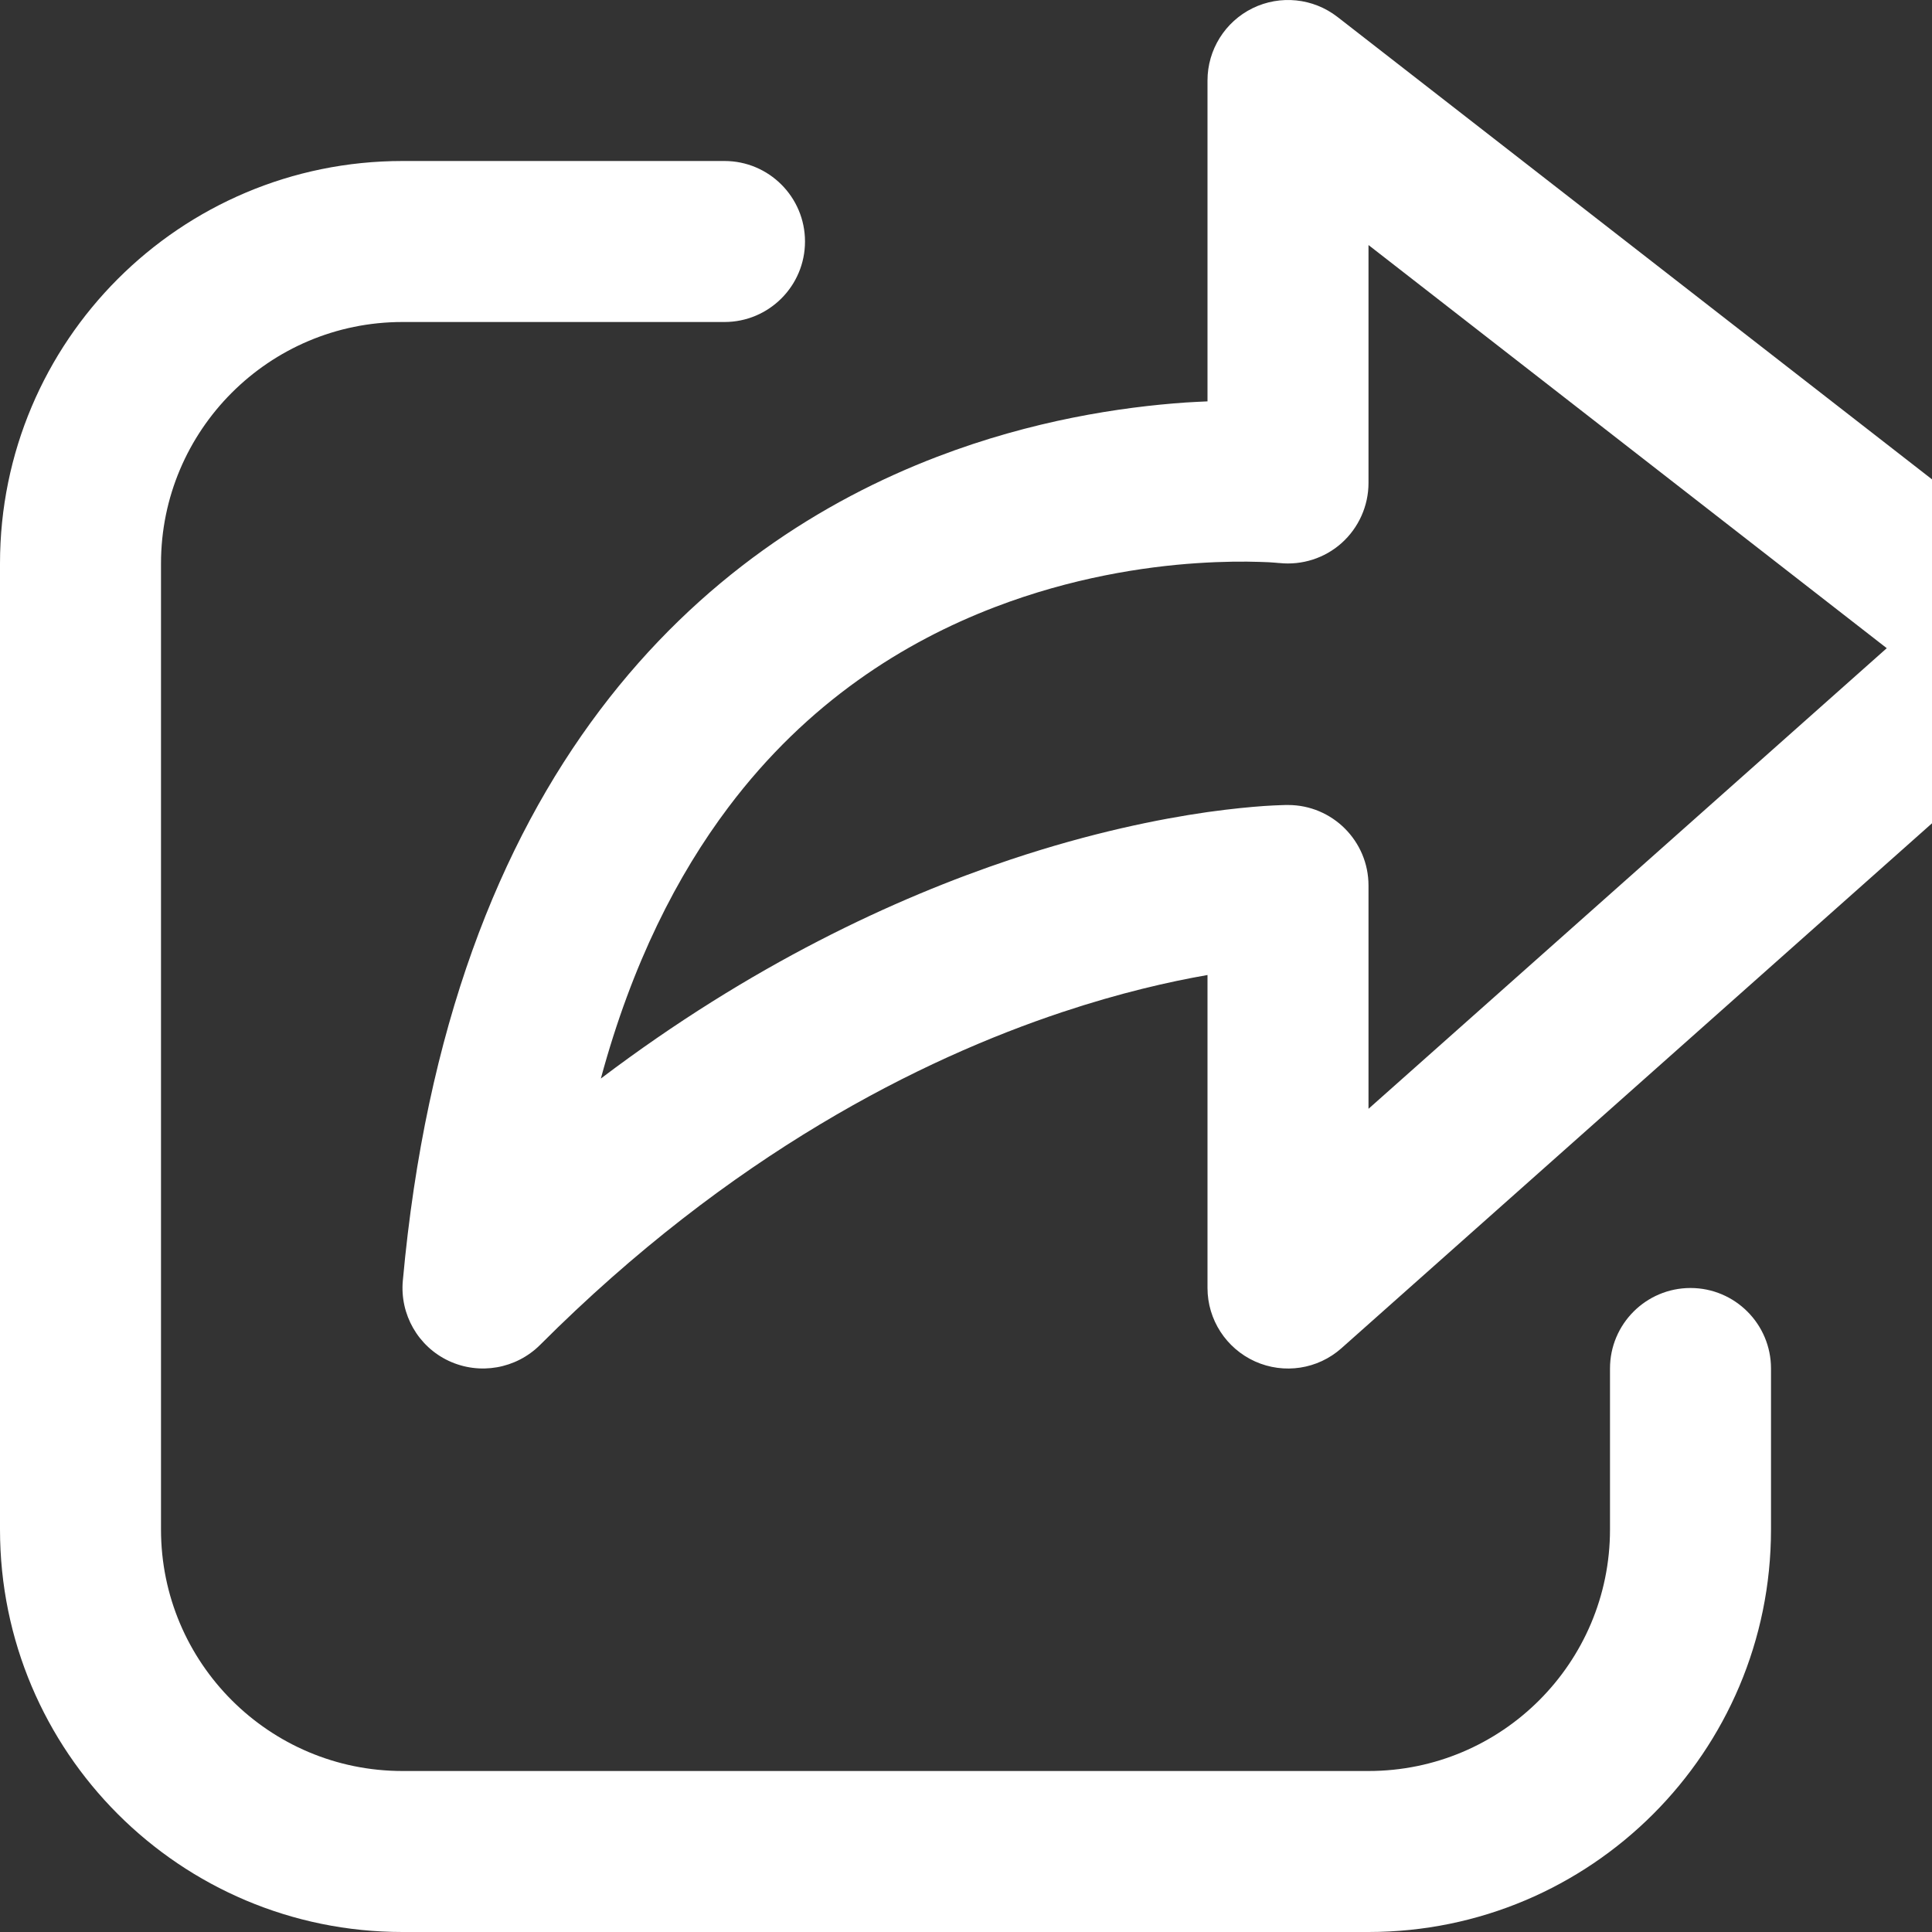 <svg width="12" height="12" viewBox="0 0 12 12" fill="none" xmlns="http://www.w3.org/2000/svg">
<rect x="0" y="0" width="12" height="12" fill="#333333" stroke="none"/>
<g id="Share" clip-path="url(#clip0_3229_2966)">
<path id="Shape" d="M8.307 0.105C8.156 -0.012 7.952 -0.033 7.78 0.051C7.609 0.135 7.5 0.309 7.5 0.5V2.493C7.457 2.495 7.412 2.497 7.365 2.5C6.962 2.528 6.411 2.611 5.821 2.837C5.113 3.108 4.349 3.585 3.726 4.411C3.103 5.237 2.645 6.383 2.502 7.955C2.483 8.164 2.597 8.364 2.788 8.453C2.979 8.542 3.205 8.502 3.354 8.354C4.542 7.165 5.723 6.578 6.596 6.287C6.956 6.167 7.264 6.097 7.5 6.056V8C7.5 8.197 7.616 8.375 7.795 8.456C7.975 8.537 8.185 8.505 8.332 8.374L12.832 4.374C12.943 4.275 13.005 4.132 13 3.984C12.995 3.835 12.924 3.697 12.807 3.605L8.307 0.105ZM7.943 3.497L7.946 3.497C8.087 3.512 8.228 3.467 8.333 3.373C8.439 3.278 8.5 3.142 8.5 3V1.522L11.719 4.026L8.5 6.887V5.5C8.5 5.224 8.276 5 8 5L7.999 5L7.998 5L7.994 5L7.985 5L7.955 5.001C7.931 5.002 7.897 5.003 7.854 5.006C7.769 5.012 7.65 5.023 7.5 5.044C7.2 5.087 6.78 5.171 6.279 5.338C5.555 5.58 4.665 5.993 3.732 6.699C3.926 5.982 4.208 5.434 4.525 5.013C5.016 4.361 5.615 3.987 6.179 3.771C6.654 3.589 7.103 3.52 7.433 3.498C7.598 3.487 7.731 3.487 7.821 3.49C7.866 3.491 7.9 3.493 7.921 3.495L7.943 3.497ZM2.5 1C1.119 1 0 2.119 0 3.5V9.5C0 10.881 1.119 12 2.5 12H8.5C9.881 12 11 10.881 11 9.5V8.5C11 8.224 10.776 8 10.5 8C10.224 8 10 8.224 10 8.5V9.5C10 10.328 9.328 11 8.5 11H2.5C1.672 11 1 10.328 1 9.5V3.5C1 2.672 1.672 2 2.5 2H4.5C4.776 2 5 1.776 5 1.5C5 1.224 4.776 1 4.5 1H2.5Z" fill="white"/>
</g>
<defs>
<clipPath id="clip0_3229_2966">
<rect width="12" height="12" fill="white"/>
</clipPath>
</defs>
</svg>
